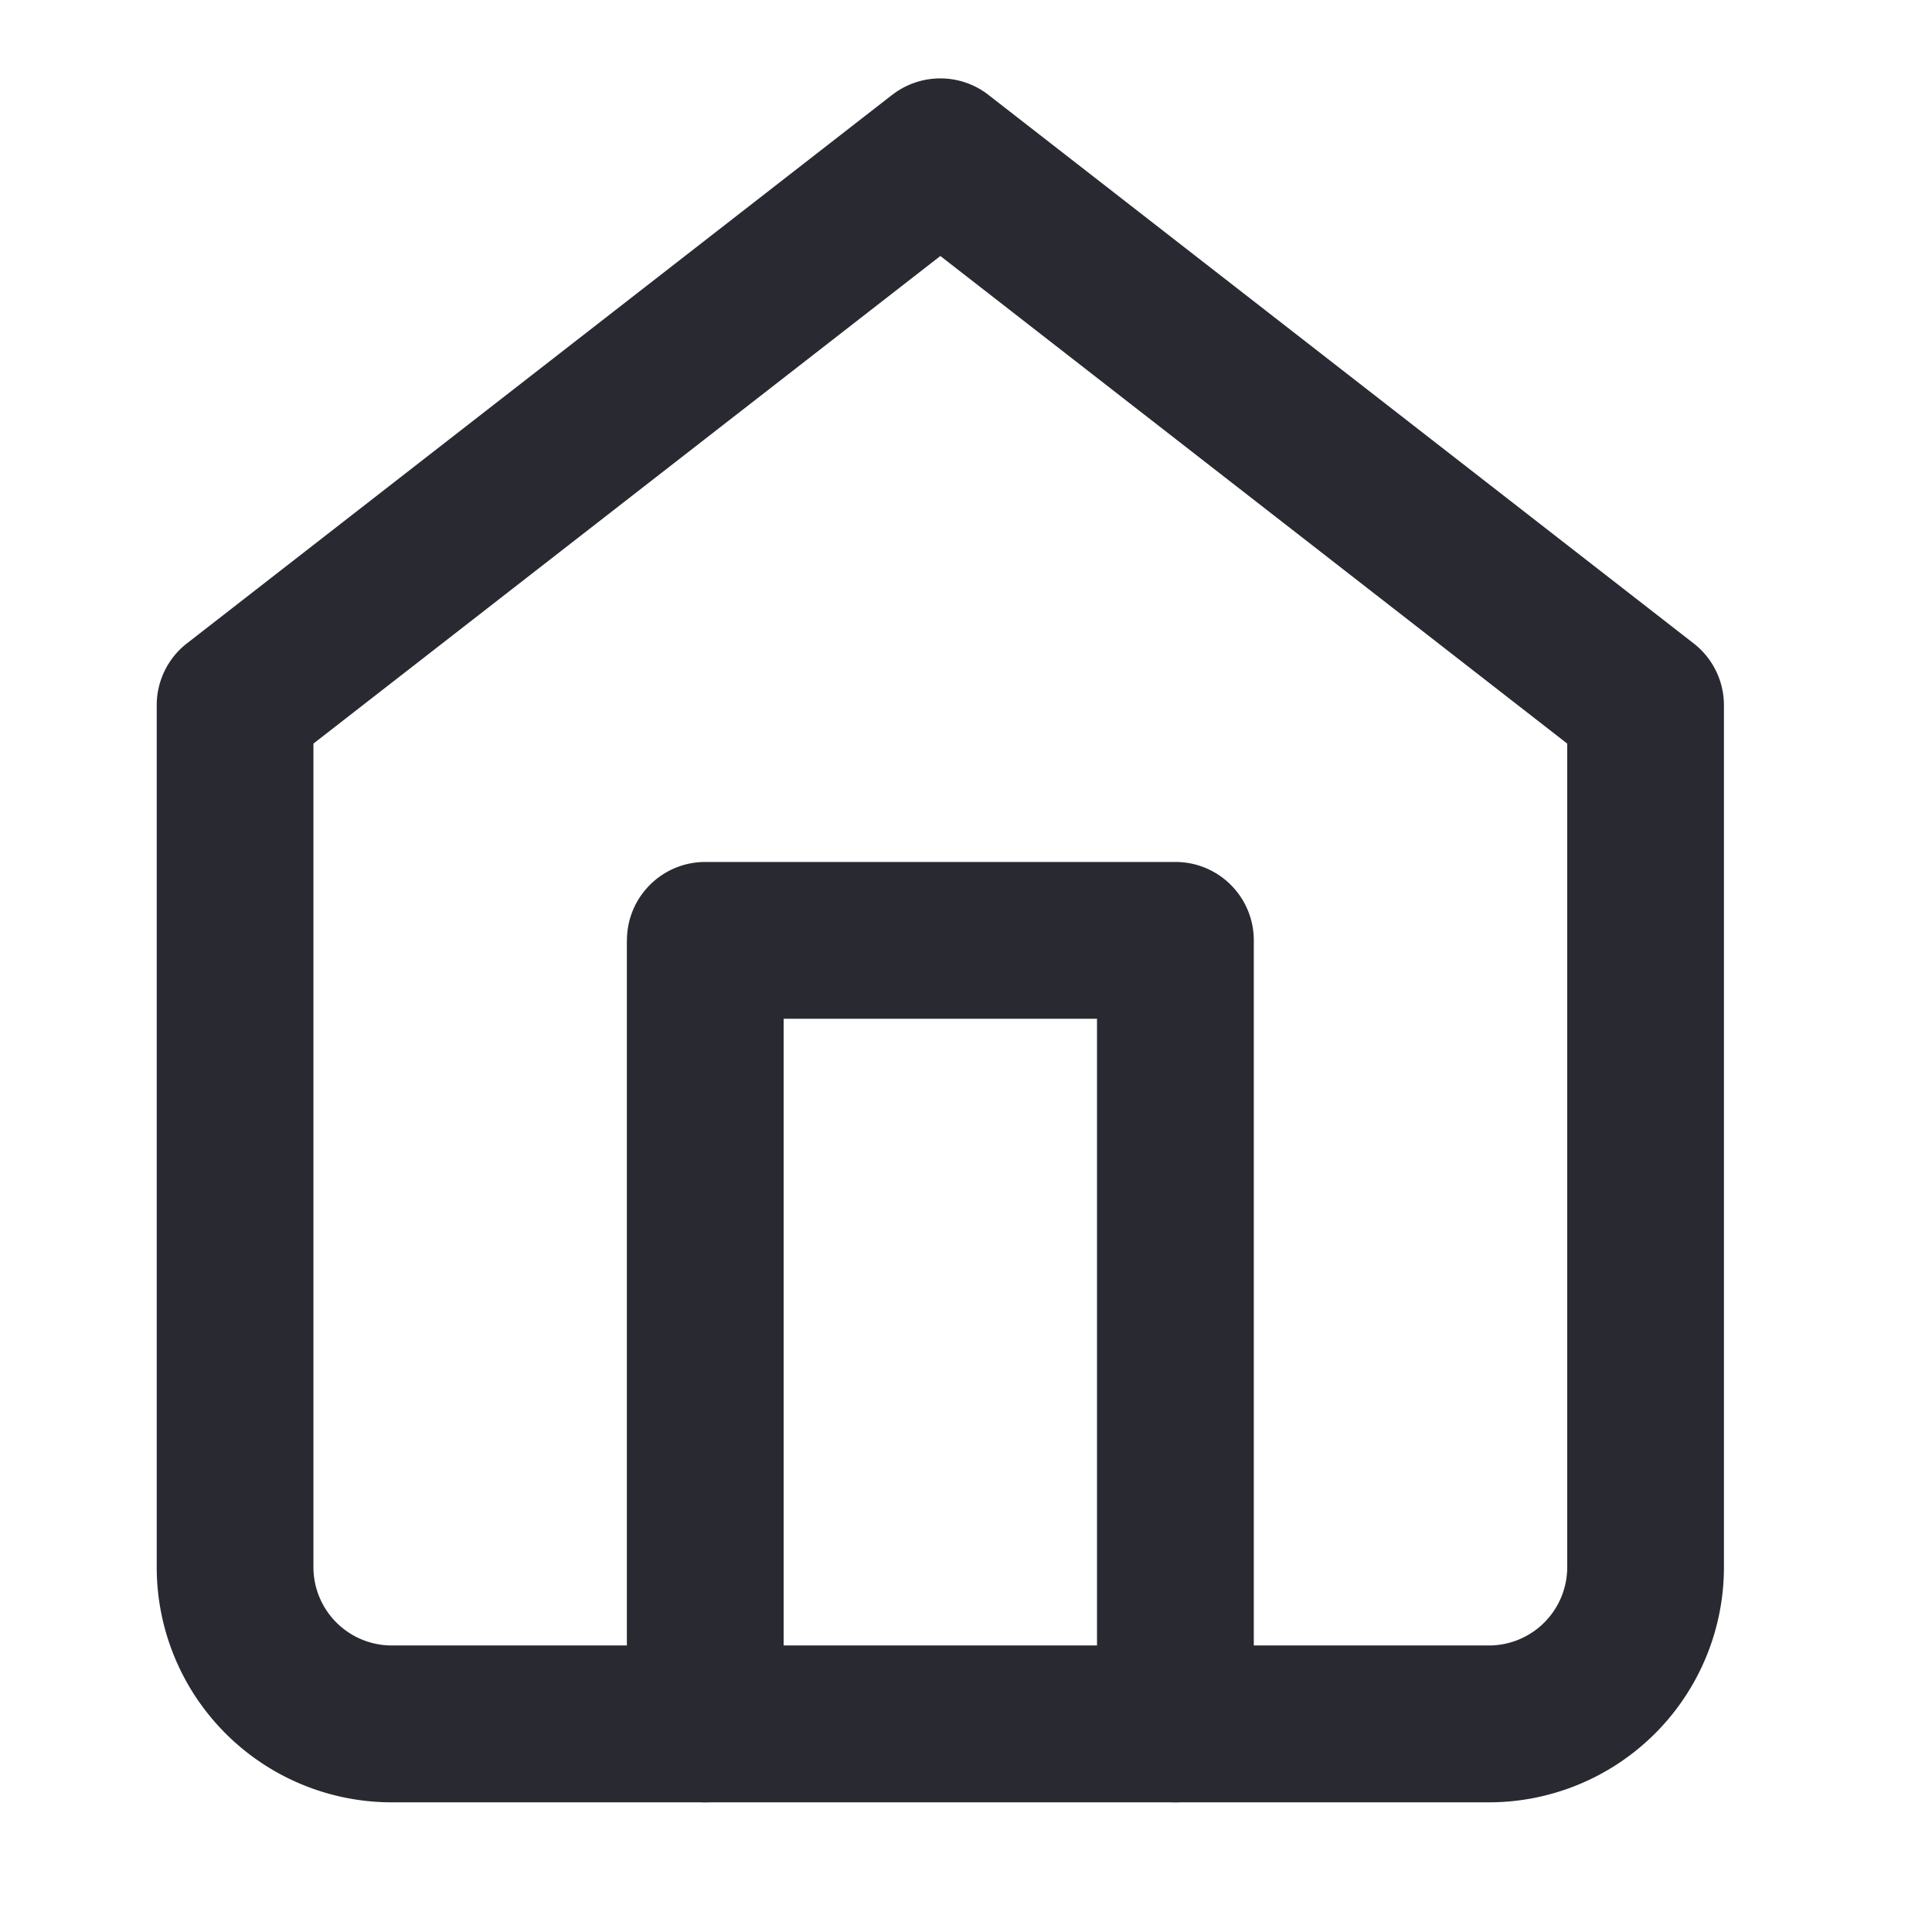 <svg width="26" height="26" viewBox="0 0 26 26" fill="none" xmlns="http://www.w3.org/2000/svg">
    <path fill-rule="evenodd" clip-rule="evenodd" d="M12.007 1.277c.381-.296.915-.296 1.295 0l9.491 7.382c.257.2.407.507.407.832v11.6a3.164 3.164 0 0 1-3.163 3.164H5.273a3.164 3.164 0 0 1-3.164-3.164V9.49c0-.325.15-.633.407-.832l9.491-7.382zm-7.789 8.73V21.09a1.055 1.055 0 0 0 1.055 1.054h14.764a1.054 1.054 0 0 0 1.054-1.054V10.007l-8.436-6.562-8.437 6.562z" fill="#292A31"/>
    <path fill-rule="evenodd" clip-rule="evenodd" d="M8.437 12.655c0-.583.472-1.055 1.054-1.055h6.328c.582 0 1.054.472 1.054 1.055V23.2a1.055 1.055 0 1 1-2.11 0v-9.49h-4.217v9.49a1.055 1.055 0 1 1-2.11 0V12.655z" fill="#292A31"/>
</svg>
